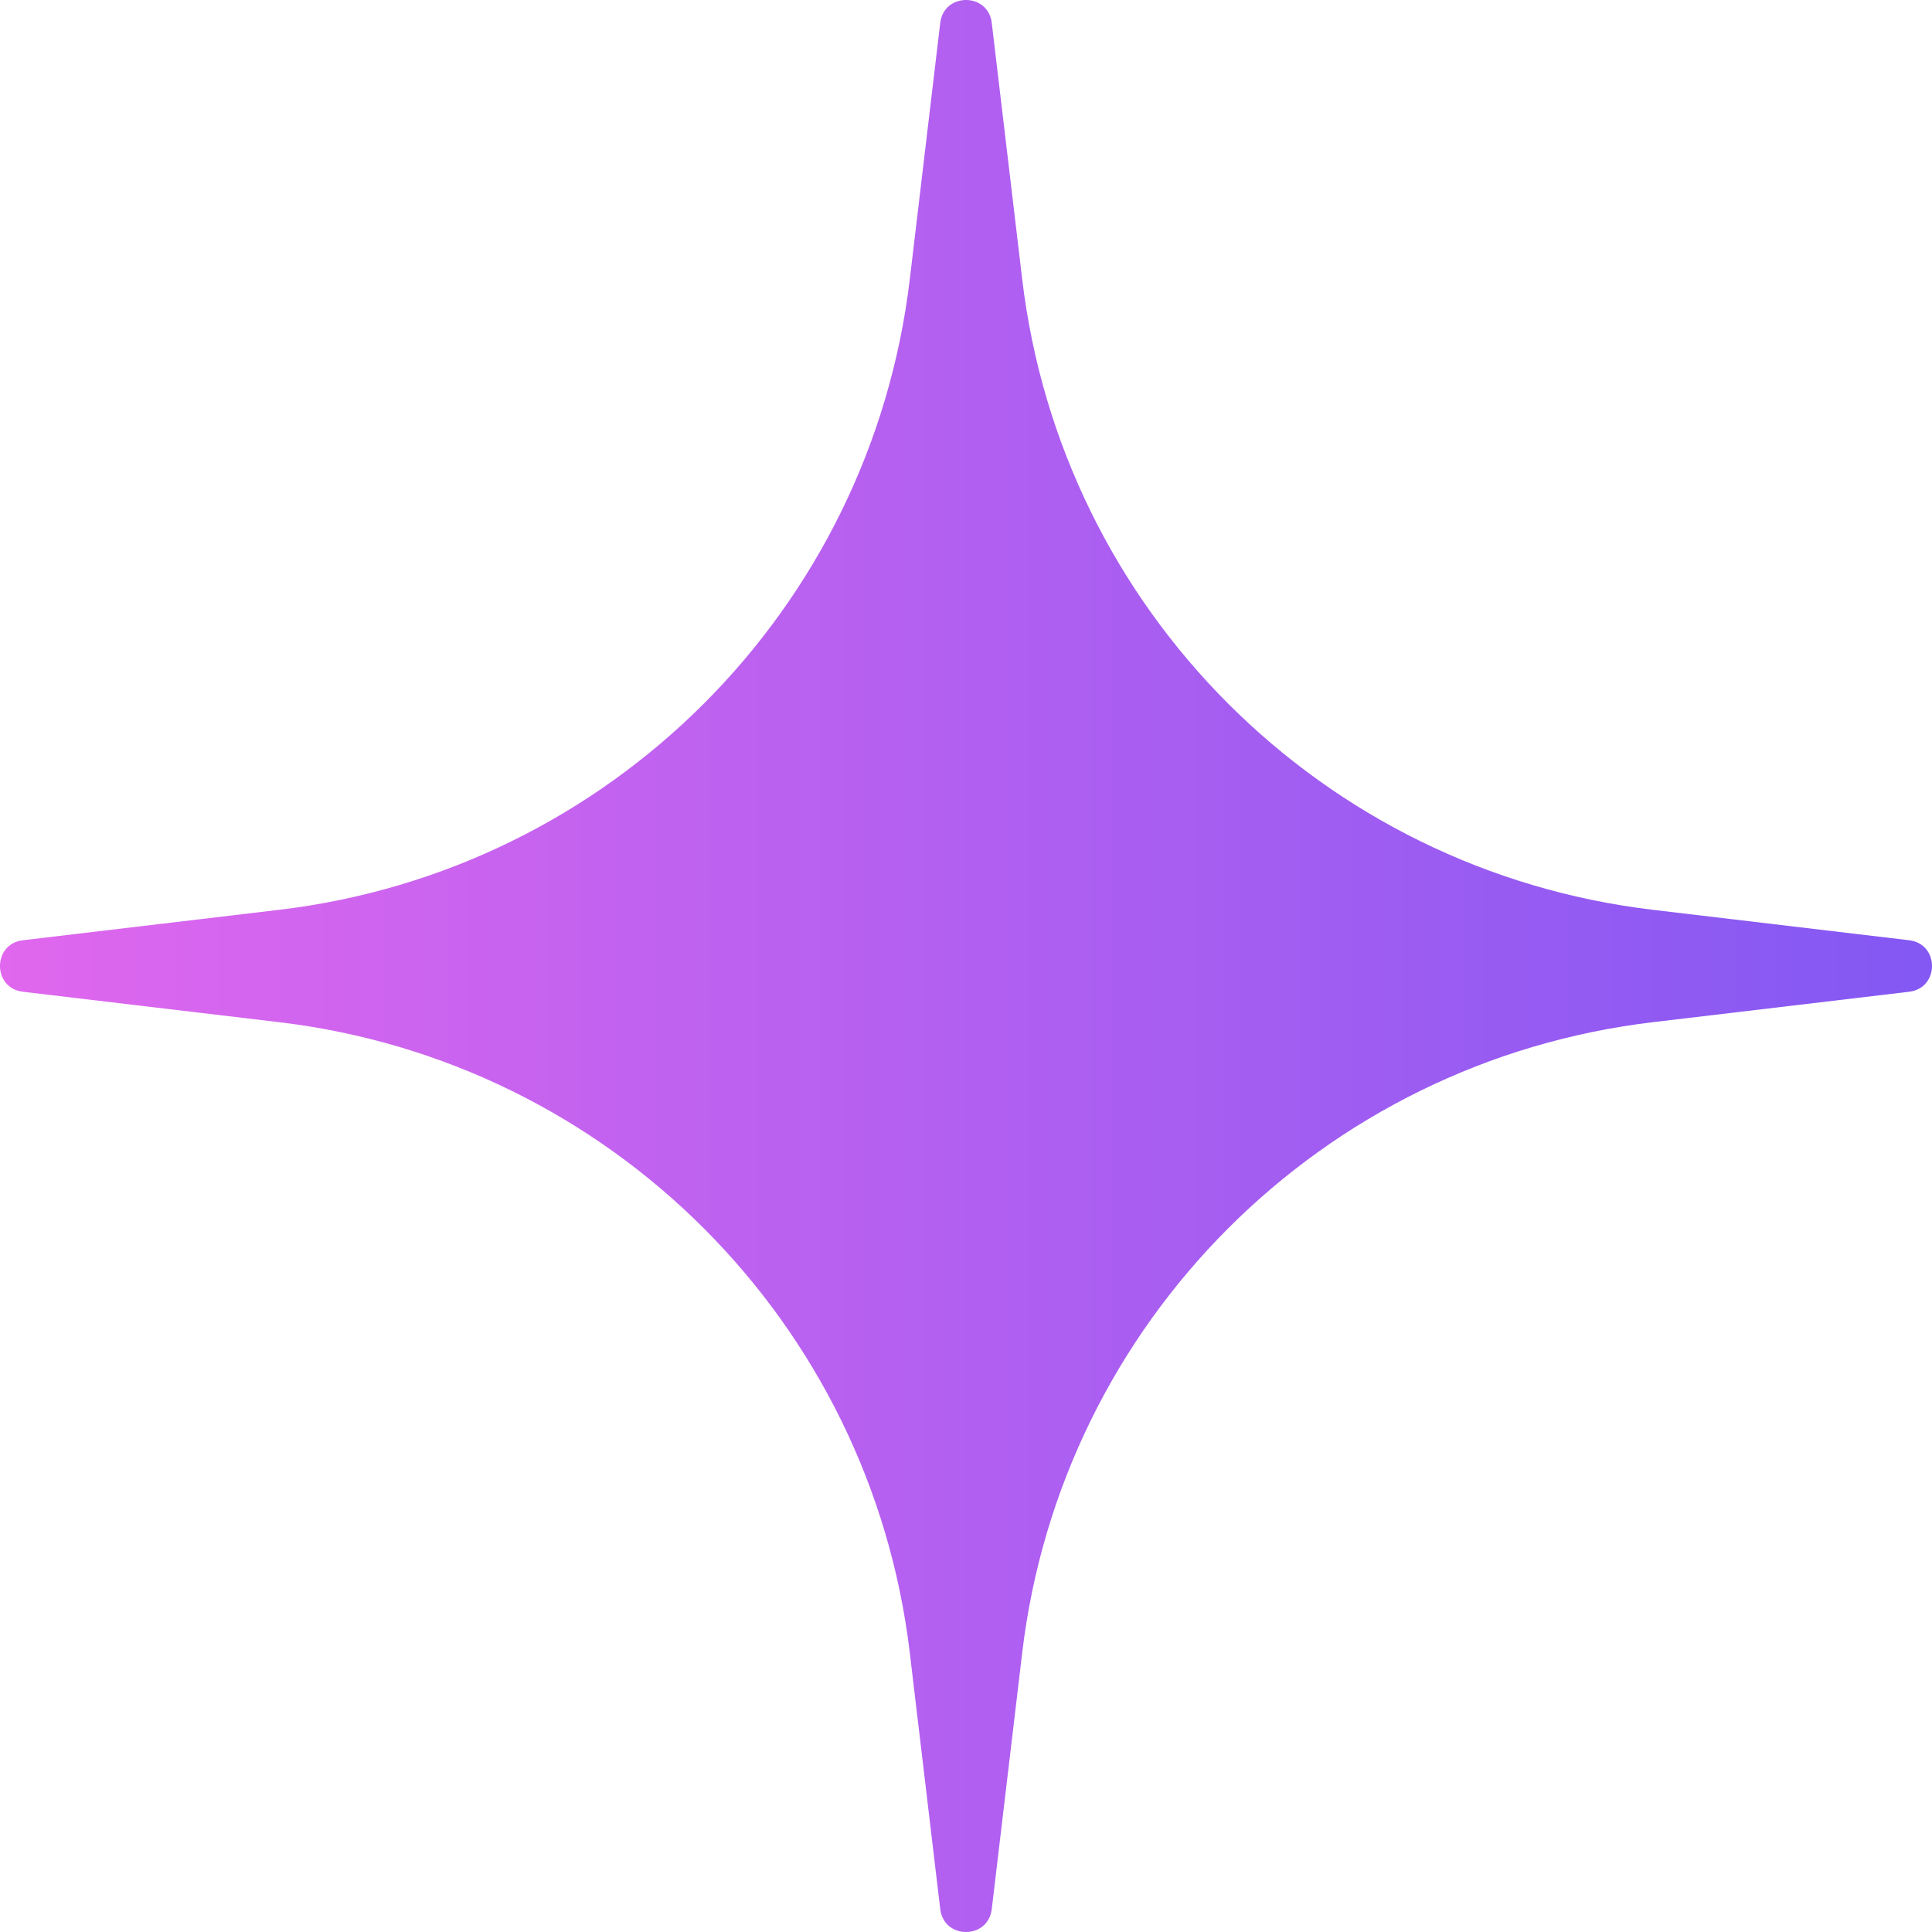 <?xml version="1.0" encoding="UTF-8"?> <svg xmlns="http://www.w3.org/2000/svg" width="51" height="51" viewBox="0 0 51 51" fill="none"><path d="M24.82 0.605C24.915 -0.202 26.085 -0.202 26.18 0.605L26.983 7.366C28.019 16.097 34.903 22.981 43.634 24.017L50.395 24.82C51.202 24.915 51.202 26.085 50.395 26.18L43.634 26.983C34.903 28.019 28.019 34.903 26.983 43.634L26.18 50.395C26.085 51.202 24.915 51.202 24.82 50.395L24.017 43.634C22.981 34.903 16.097 28.019 7.366 26.983L0.605 26.18C-0.202 26.085 -0.202 24.915 0.605 24.82L7.366 24.017C16.097 22.981 22.981 16.097 24.017 7.366L24.82 0.605Z" fill="url(#paint0_linear_22_244)"></path><defs><linearGradient id="paint0_linear_22_244" x1="0" y1="25.5" x2="51" y2="25.5" gradientUnits="userSpaceOnUse"><stop stop-color="#E067EE"></stop><stop offset="1" stop-color="#8358F3"></stop></linearGradient></defs></svg> 
